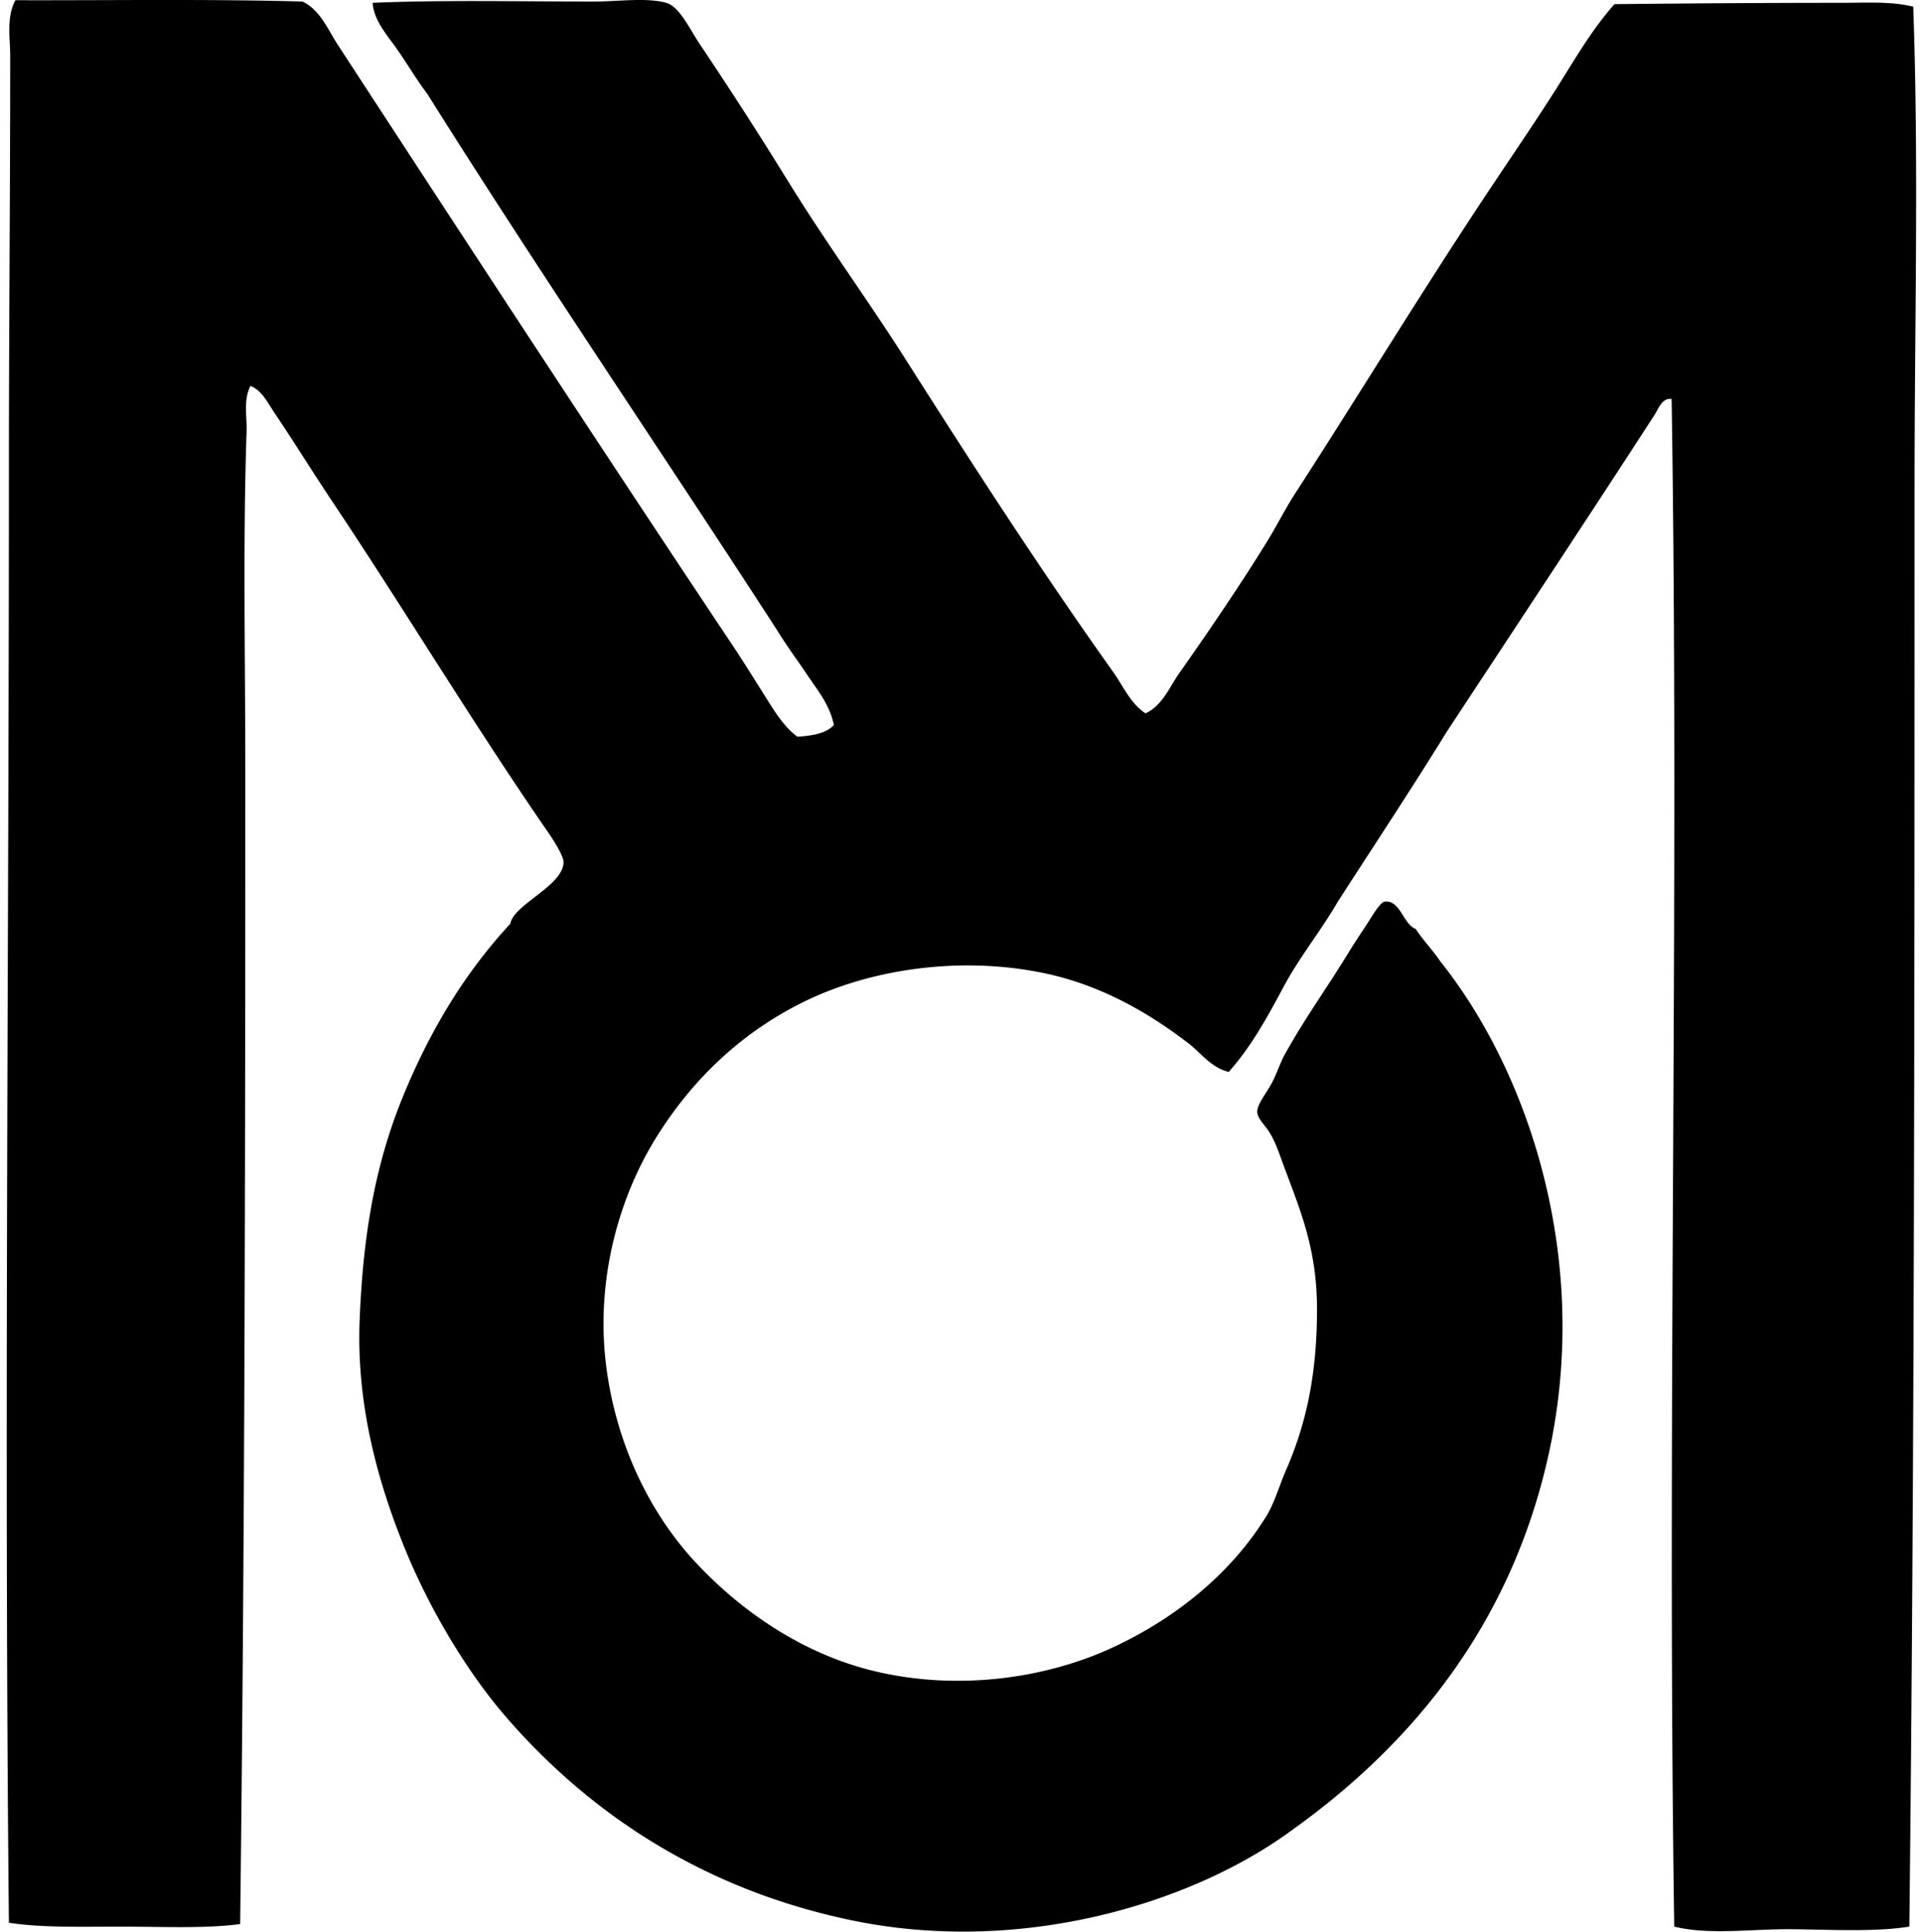 <svg xmlns="http://www.w3.org/2000/svg" width="199" height="200" fill="none" viewBox="0 0 199 200">
  <path fill="#000" fill-rule="evenodd" d="M86.331 75.073c-.385-2.056-1.674-3.594-2.69-5.111-1.018-1.518-2.106-2.975-3.094-4.574C68.504 46.766 56.066 28.541 44.232 9.707c-1.09-1.448-2.026-3.03-3.094-4.573-1-1.446-2.433-2.975-2.556-4.841C45.745-.017 53.42.159 61.445.159c2.617 0 5.48-.436 7.53.134 1.38.382 2.425 2.7 3.497 4.305a440.622 440.622 0 0 1 9.012 13.987c4.007 6.513 8.377 12.486 12.241 18.56 7.054 11.095 13.965 21.798 21.518 32.412 1.055 1.481 1.789 3.264 3.362 4.305 1.744-.806 2.47-2.71 3.497-4.171 3.08-4.38 6.252-9.018 9.146-13.717.988-1.601 1.8-3.253 2.824-4.84 6.908-10.682 13.705-21.884 20.848-32.549 2.04-3.047 4.079-6.046 6.052-9.143 1.945-3.058 3.767-6.295 6.189-9.013 7.305-.075 15.444-.136 23.538-.136 2.548 0 5.151-.168 7.394.401.583 16.298.137 32.87.137 49.496-.003 50.006.005 100.679-.539 149.288-3.538.561-7.91.318-12.104.27-4.196-.047-8.557.634-12.24-.27-.773-51.756.549-106.263-.271-158.166-.985-.154-1.37 1.032-1.747 1.612-6.917 10.681-14.453 22.074-21.521 32.819-3.677 5.96-7.519 11.755-11.297 17.617-1.725 2.986-3.985 5.757-5.648 8.879-1.649 3.089-3.362 6.197-5.647 8.742-1.788-.413-2.885-1.97-4.171-2.958-4.013-3.092-8.99-6.021-14.928-7.263-8.834-1.844-18.13-.363-24.883 2.96-6.22 3.058-11.404 7.777-15.332 14.119-3.812 6.155-6.312 14.771-5.112 23.806 1.057 7.969 4.517 15.078 9.28 20.173 4.677 5 10.974 9.367 18.29 11.164 8.79 2.157 18 .784 24.883-2.422 6.58-3.066 12.246-7.695 15.871-13.583.851-1.381 1.32-3.105 2.017-4.71 2.059-4.712 3.229-9.83 3.229-16.677 0-6.861-2.046-10.929-3.901-16.141-.229-.648-.6-1.546-1.074-2.283-.464-.722-1.183-1.372-1.211-2.02-.034-.787.932-1.95 1.478-2.96.475-.871.935-2.221 1.343-2.958 2.179-3.923 4.246-6.696 6.727-10.759.429-.709 1.024-1.601 1.746-2.692.464-.695 1.398-2.353 1.884-2.42 1.624-.228 1.922 2.344 3.228 2.824.773 1.2 1.764 2.182 2.553 3.365 9.105 11.415 15.726 30.902 11.164 51.24-3.962 17.673-14.317 30.039-26.764 38.87-10.123 7.364-27.746 12.858-45.458 9.147-15.23-3.192-26.968-10.983-35.64-20.983-4.023-4.637-7.971-11.163-10.625-17.754-2.74-6.803-4.919-14.71-4.573-23.402.38-9.483 1.78-16.702 4.707-23.672 2.746-6.54 6.214-12.293 10.893-17.35.338-1.994 5.39-3.878 5.514-6.322.033-.697-1.094-2.413-1.75-3.362-7.678-11.136-14.738-22.877-22.19-34.027-2.062-3.083-3.951-6.152-6.055-9.28-.653-.971-1.25-2.246-2.422-2.69-.759 1.46-.349 3.175-.402 4.707-.388 11.206-.134 23.421-.134 35.104.003 40.146-.056 80.258-.533 119.441-3.688.485-8.013.268-12.24.268-4.138 0-8.354.122-11.703-.405-.502-49.147 0-100.448 0-150.365 0-14.576.134-28.226.134-42.905 0-1.906-.413-4.007.539-5.784 9.414.028 20.112-.134 29.724.137 1.828.867 2.623 2.893 3.63 4.439C48.454 25.31 62.187 46.334 75.971 67c1.049 1.574 2.073 3.237 3.091 4.844 1 1.574 1.973 3.298 3.497 4.436 1.56-.103 2.985-.337 3.772-1.208Z" clip-rule="evenodd"/>
</svg>
